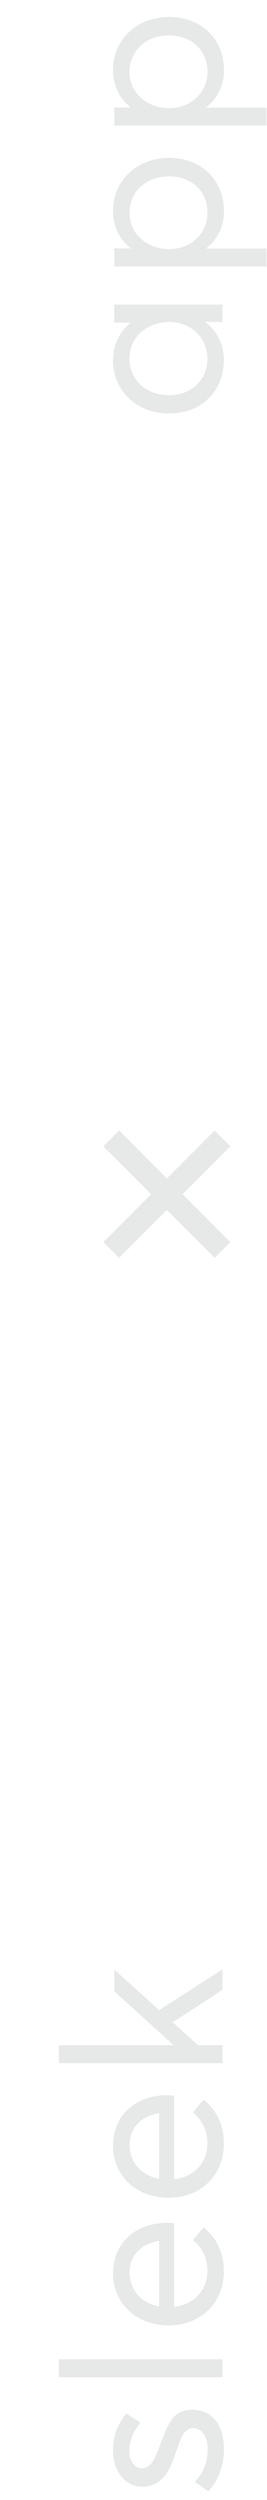 <svg width="12" height="112" viewBox="0 0 12 112" fill="none" xmlns="http://www.w3.org/2000/svg">
<path d="M5 51L10 56" stroke="#E7E9E8"/>
<path d="M10 51L5 56" stroke="#E7E9E8"/>
<path d="M10.063 109.703C10.063 108.531 9.434 107.955 8.667 107.955C7.72 107.95 7.544 108.629 7.148 109.654C6.948 110.177 6.763 110.577 6.382 110.577C6.03 110.577 5.811 110.201 5.811 109.83C5.811 109.415 5.947 108.966 6.318 108.536L5.679 108.116C5.234 108.658 5.078 109.205 5.078 109.791C5.078 110.719 5.64 111.403 6.382 111.403C7.275 111.403 7.603 110.734 7.881 109.938C8.13 109.23 8.262 108.776 8.682 108.776C9.038 108.776 9.331 109.117 9.331 109.703C9.331 110.387 9.106 110.812 8.75 111.188L9.365 111.612C9.79 111.134 10.068 110.504 10.068 109.703L10.063 109.703ZM10 106.5L10 105.695L2.642 105.695L2.642 106.5L10 106.5ZM7.495 99.582C6.099 99.582 5.078 100.49 5.078 101.847C5.078 103.161 6.104 104.176 7.573 104.176C9.058 104.176 10.063 103.136 10.063 101.754C10.063 100.866 9.688 100.202 9.15 99.787L8.667 100.353C9.043 100.656 9.321 101.12 9.321 101.725C9.321 102.599 8.73 103.244 7.827 103.346L7.827 99.606C7.798 99.601 7.622 99.582 7.495 99.582ZM5.825 101.803C5.825 101.032 6.357 100.514 7.153 100.387L7.153 103.327C6.328 103.175 5.825 102.565 5.825 101.803ZM7.495 93.864C6.099 93.864 5.078 94.772 5.078 96.13C5.078 97.443 6.104 98.459 7.573 98.459C9.058 98.459 10.063 97.419 10.063 96.037C10.063 95.148 9.688 94.484 9.15 94.069L8.667 94.635C9.043 94.938 9.321 95.402 9.321 96.008C9.321 96.882 8.73 97.526 7.827 97.629L7.827 93.888C7.798 93.884 7.622 93.864 7.495 93.864ZM5.825 96.086C5.825 95.314 6.357 94.797 7.153 94.67L7.153 97.609C6.328 97.458 5.825 96.847 5.825 96.086ZM7.773 90.593L10 89.143L10 88.225L7.153 90.051L5.137 88.234L5.137 89.211L7.788 91.613L7.788 91.623L2.642 91.623L2.642 92.429L10 92.429L10 91.623L8.901 91.623L7.769 90.603L7.773 90.593Z" fill="#E7E9E8"/>
<path d="M5.137 14.454L5.854 14.454L5.854 14.474C5.347 14.879 5.078 15.479 5.078 16.144C5.078 17.52 6.162 18.526 7.598 18.526C9.092 18.526 10.063 17.481 10.063 16.139C10.063 15.421 9.751 14.825 9.229 14.43L9.229 14.42L10 14.42L10 13.644L5.132 13.644L5.137 14.454ZM9.321 16.061C9.321 17.052 8.584 17.701 7.603 17.701C6.519 17.701 5.815 16.979 5.815 16.051C5.815 15.118 6.602 14.425 7.603 14.425C8.633 14.425 9.321 15.187 9.321 16.061ZM5.078 9.454C5.078 10.114 5.347 10.704 5.854 11.11L5.854 11.129L5.137 11.129L5.137 11.94L11.977 11.94L11.977 11.134L9.282 11.134L9.282 11.114C9.775 10.724 10.068 10.148 10.068 9.459C10.068 8.116 9.092 7.071 7.603 7.071C6.162 7.071 5.078 8.077 5.078 9.454ZM9.326 9.537C9.326 10.397 8.638 11.158 7.607 11.158C6.606 11.158 5.82 10.465 5.82 9.547C5.82 8.624 6.523 7.902 7.607 7.902C8.589 7.902 9.326 8.551 9.326 9.542L9.326 9.537ZM5.078 3.141C5.078 3.8 5.347 4.391 5.854 4.796L5.854 4.816L5.137 4.816L5.137 5.626L11.977 5.626L11.977 4.821L9.282 4.821L9.282 4.801C9.775 4.411 10.068 3.834 10.068 3.146C10.068 1.803 9.092 0.758 7.603 0.758C6.162 0.758 5.078 1.764 5.078 3.141ZM9.326 3.224C9.326 4.083 8.638 4.845 7.607 4.845C6.606 4.845 5.82 4.152 5.82 3.234C5.82 2.311 6.523 1.588 7.607 1.588C8.589 1.588 9.326 2.238 9.326 3.229L9.326 3.224Z" fill="#E7E9E8"/>
</svg>
